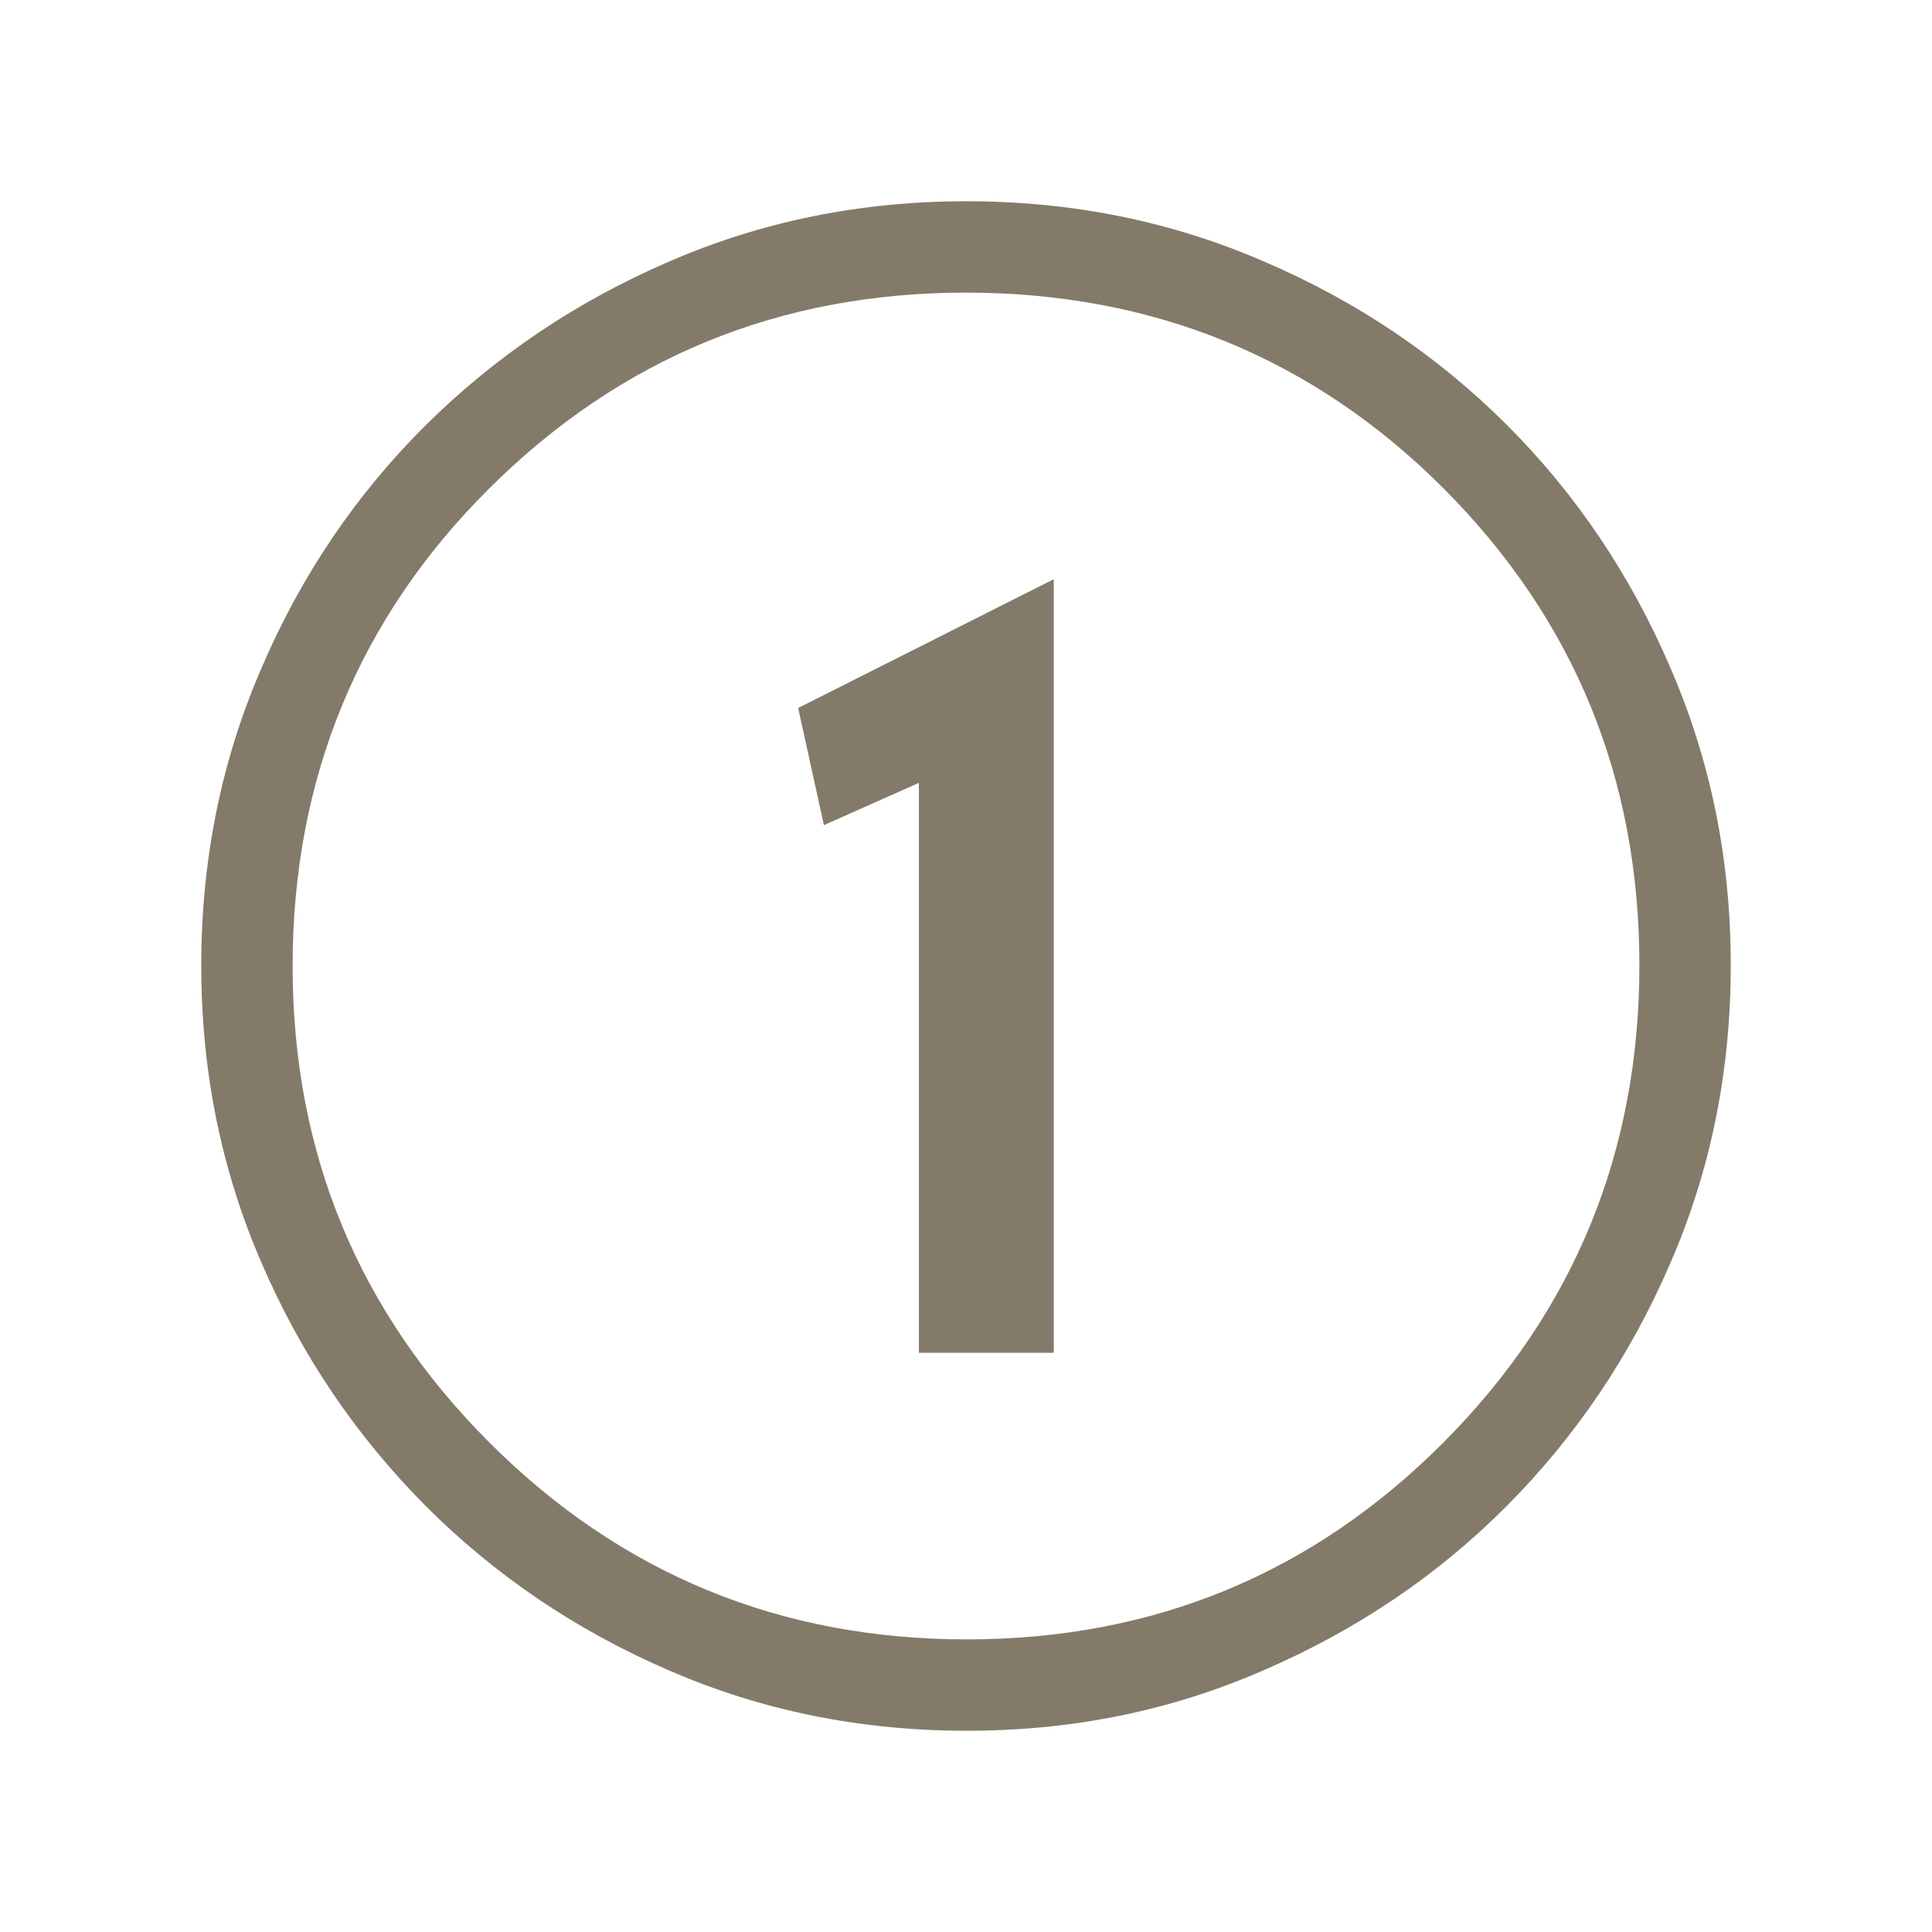 <?xml version="1.0" encoding="UTF-8"?>
<svg id="Layer_1" data-name="Layer 1" xmlns="http://www.w3.org/2000/svg" viewBox="0 0 48 48">
  <defs>
    <style>
      .cls-1 {
        fill: #837a6a;
      }
    </style>
  </defs>
  <path class="cls-1" d="M41.5,16.59c-.99-2.31-2.35-4.32-4.06-6.03s-3.72-3.07-6.03-4.06c-2.3-1-4.77-1.5-7.4-1.5s-5.09.5-7.39,1.5c-2.3.99-4.31,2.35-6.04,4.06-1.72,1.71-3.09,3.72-4.08,6.03-1,2.3-1.5,4.77-1.5,7.4s.5,5.09,1.5,7.39c.99,2.3,2.36,4.31,4.08,6.04,1.72,1.72,3.74,3.09,6.04,4.08,2.3,1,4.76,1.5,7.4,1.5s5.08-.5,7.39-1.51c2.31-1,4.32-2.36,6.03-4.08,1.71-1.72,3.07-3.73,4.06-6.03,1-2.3,1.5-4.76,1.5-7.4s-.5-5.08-1.5-7.39ZM35.86,35.84c-3.25,3.26-7.2,4.89-11.84,4.89s-8.6-1.63-11.86-4.89c-3.26-3.26-4.89-7.2-4.89-11.84s1.63-8.63,4.89-11.87c3.26-3.24,7.2-4.86,11.84-4.86s8.63,1.62,11.87,4.87,4.86,7.2,4.86,11.84-1.62,8.6-4.87,11.86Z"/>
  <path class="cls-1" d="M26.18,33.61h-3.35v-14.16l-2.36,1.05-.64-2.91,6.35-3.2v19.22Z"/>
</svg>